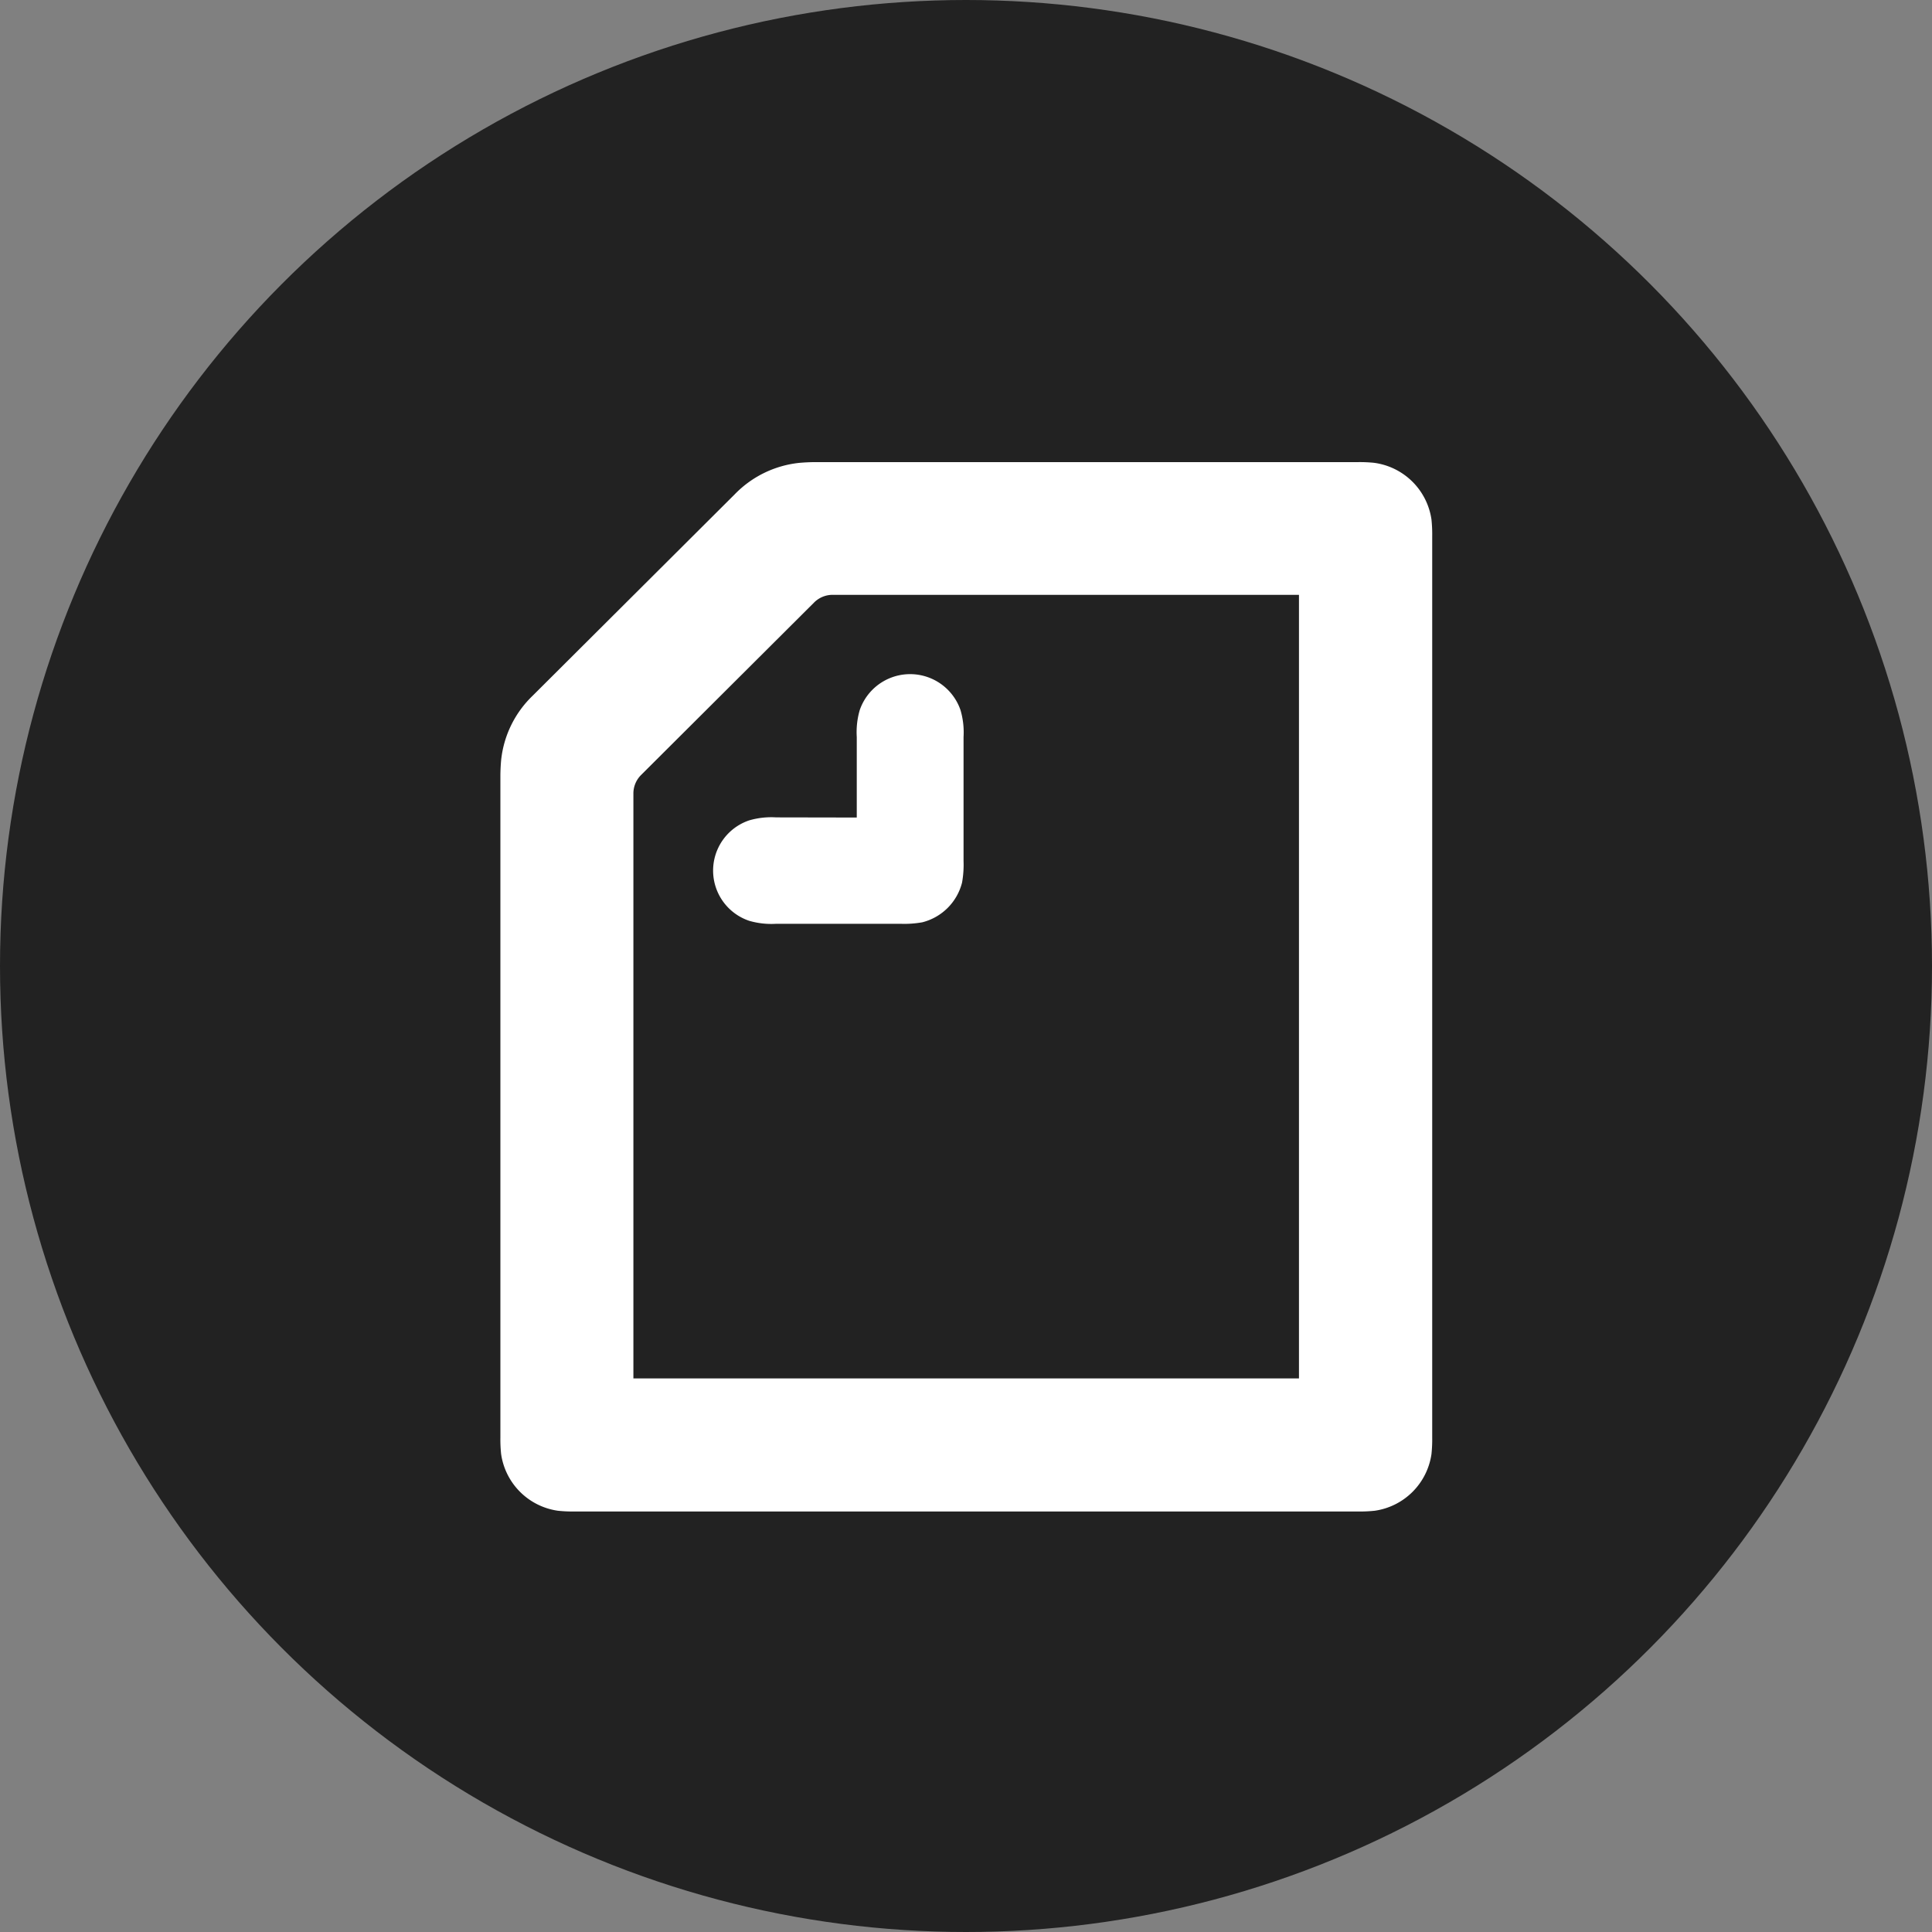 <svg xmlns="http://www.w3.org/2000/svg" width="26" height="26" viewBox="0 0 26 26">
  <rect x="0" y="0" width="26" height="26" fill="#808080" stroke="none"/>
  <g id="Group_2417" data-name="Group 2417" transform="translate(83 -8687)">
    <circle id="Ellipse_60" data-name="Ellipse 60" cx="13" cy="13" r="13" transform="translate(-83 8687)" fill="#222"/>
    <g id="normal_logo_symbol" data-name="normal/logo_symbol" transform="translate(-76.27 8693.219)">
      <path id="Shape" d="M121.3,110.783V109.7a1.063,1.063,0,0,1,.04-.363.717.717,0,0,1,1.356,0,1.061,1.061,0,0,1,.041.363v1.665a1.375,1.375,0,0,1-.02.293.738.738,0,0,1-.536.535,1.392,1.392,0,0,1-.294.02h-1.67a1.071,1.071,0,0,1-.364-.04.713.713,0,0,1,0-1.352,1.07,1.07,0,0,1,.364-.04Zm5.951,7.548h-8.957v-7.866a.35.35,0,0,1,.106-.257l2.323-2.316a.352.352,0,0,1,.258-.106h6.27Zm1.017-12.321a1.9,1.9,0,0,0-.223-.01h-7.3c-.081,0-.162.005-.218.01a1.413,1.413,0,0,0-.87.424l-2.718,2.709a1.405,1.405,0,0,0-.425.868c-.005.055-.01.136-.01.217v8.9a1.855,1.855,0,0,0,.01.222.9.9,0,0,0,.764.762,1.875,1.875,0,0,0,.223.01h10.546a1.874,1.874,0,0,0,.223-.01.9.9,0,0,0,.764-.762,1.894,1.894,0,0,0,.01-.222V106.994a1.894,1.894,0,0,0-.01-.222A.9.9,0,0,0,128.266,106.01Z" transform="translate(-116.5 -106)" fill="#fff" fill-rule="evenodd"/>
    </g>
  </g>
</svg>
